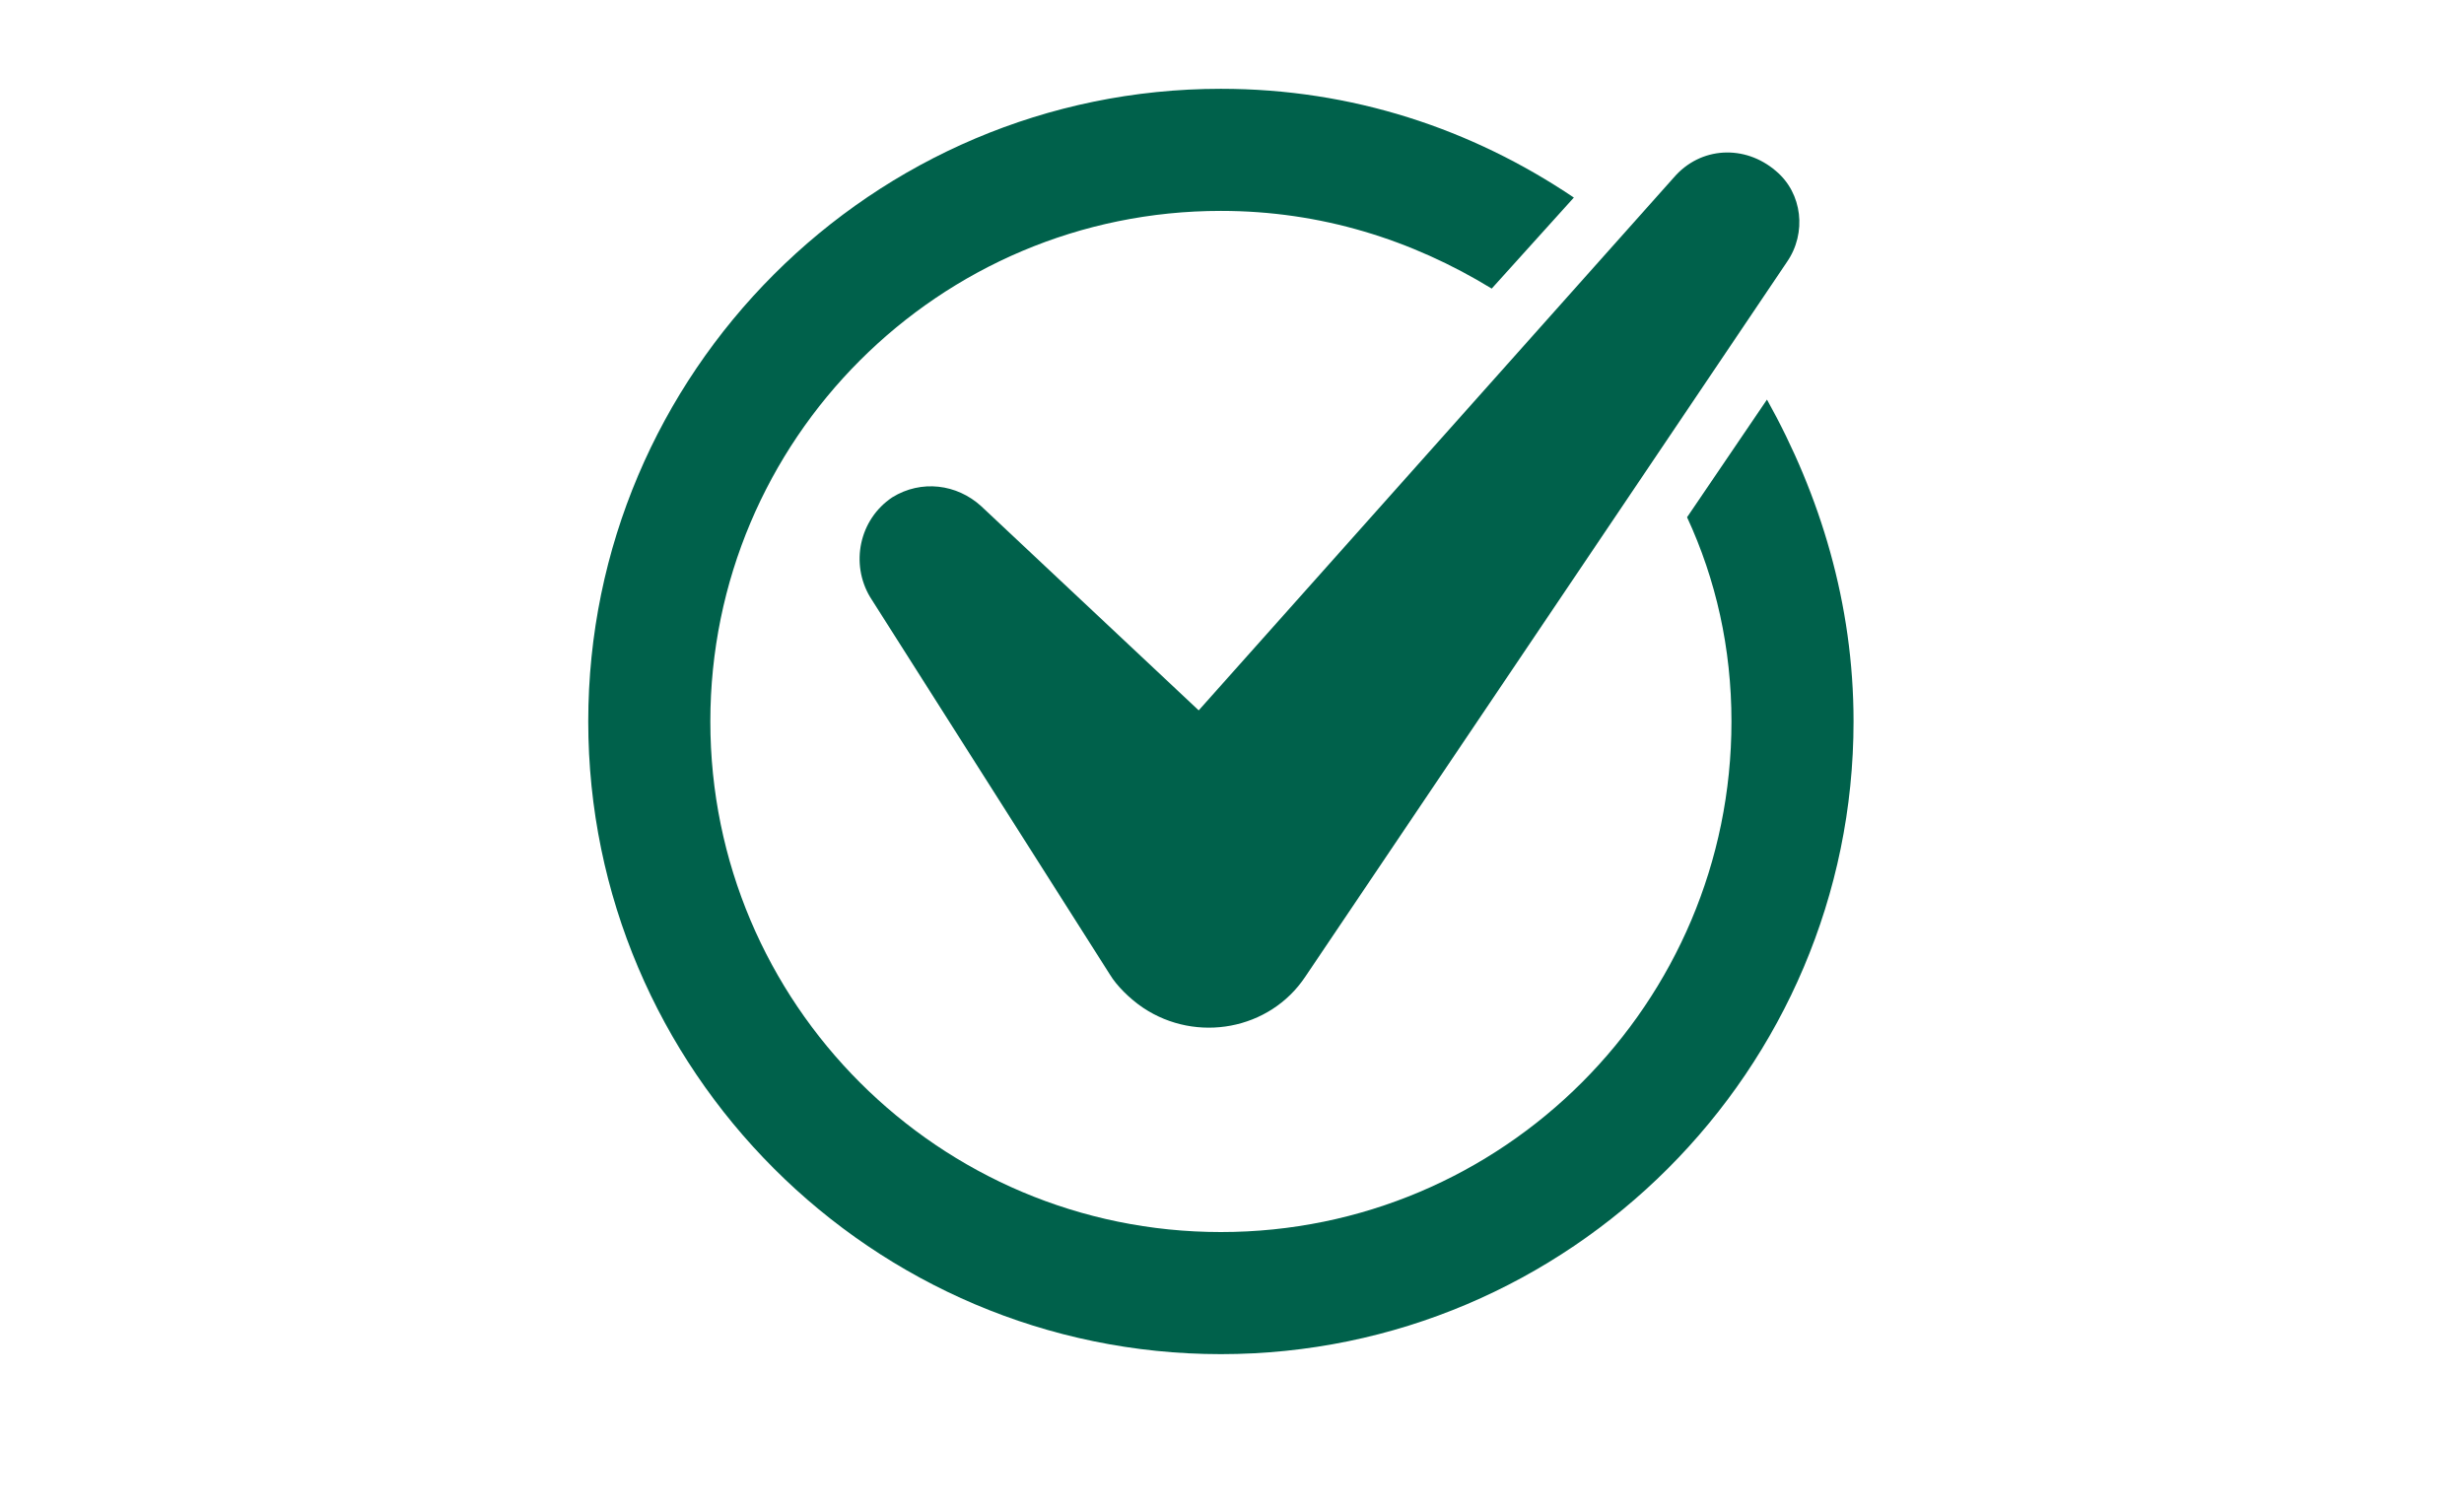 <svg width="111" height="68" fill="none" xmlns="http://www.w3.org/2000/svg"><g clip-path="url(#clip0_2040_116)" fill="#00614B"><path d="M76 23.3c1.3 2.8 2 5.9 2 9.2 0 12.7-10.3 23-23 23s-23-10.3-23-23 10.3-23 23-23c4.5 0 8.6 1.3 12.2 3.5l3.7-4.1C66.3 5.8 60.9 4 55 4 39.3 4 26.5 16.8 26.5 32.5S39.3 61 55 61s28.5-12.8 28.5-28.5c0-5.3-1.5-10.2-3.9-14.5L76 23.3z"/><path d="M80 7.7c-1.4-1.2-3.4-1.1-4.6.3L54 32l-9.8-9.2c-1.1-1-2.7-1.2-4-.4-1.5 1-1.9 3-1 4.5l10.8 17c.3.5.9 1.1 1.5 1.5 2.4 1.6 5.7 1 7.3-1.4l21.7-32.2c.9-1.3.7-3.1-.5-4.1z"/></g><defs><clipPath id="clip0_2040_116"><path fill="#fff" transform="translate(26.5 4)" d="M0 0h57v57H0z"/></clipPath></defs></svg>